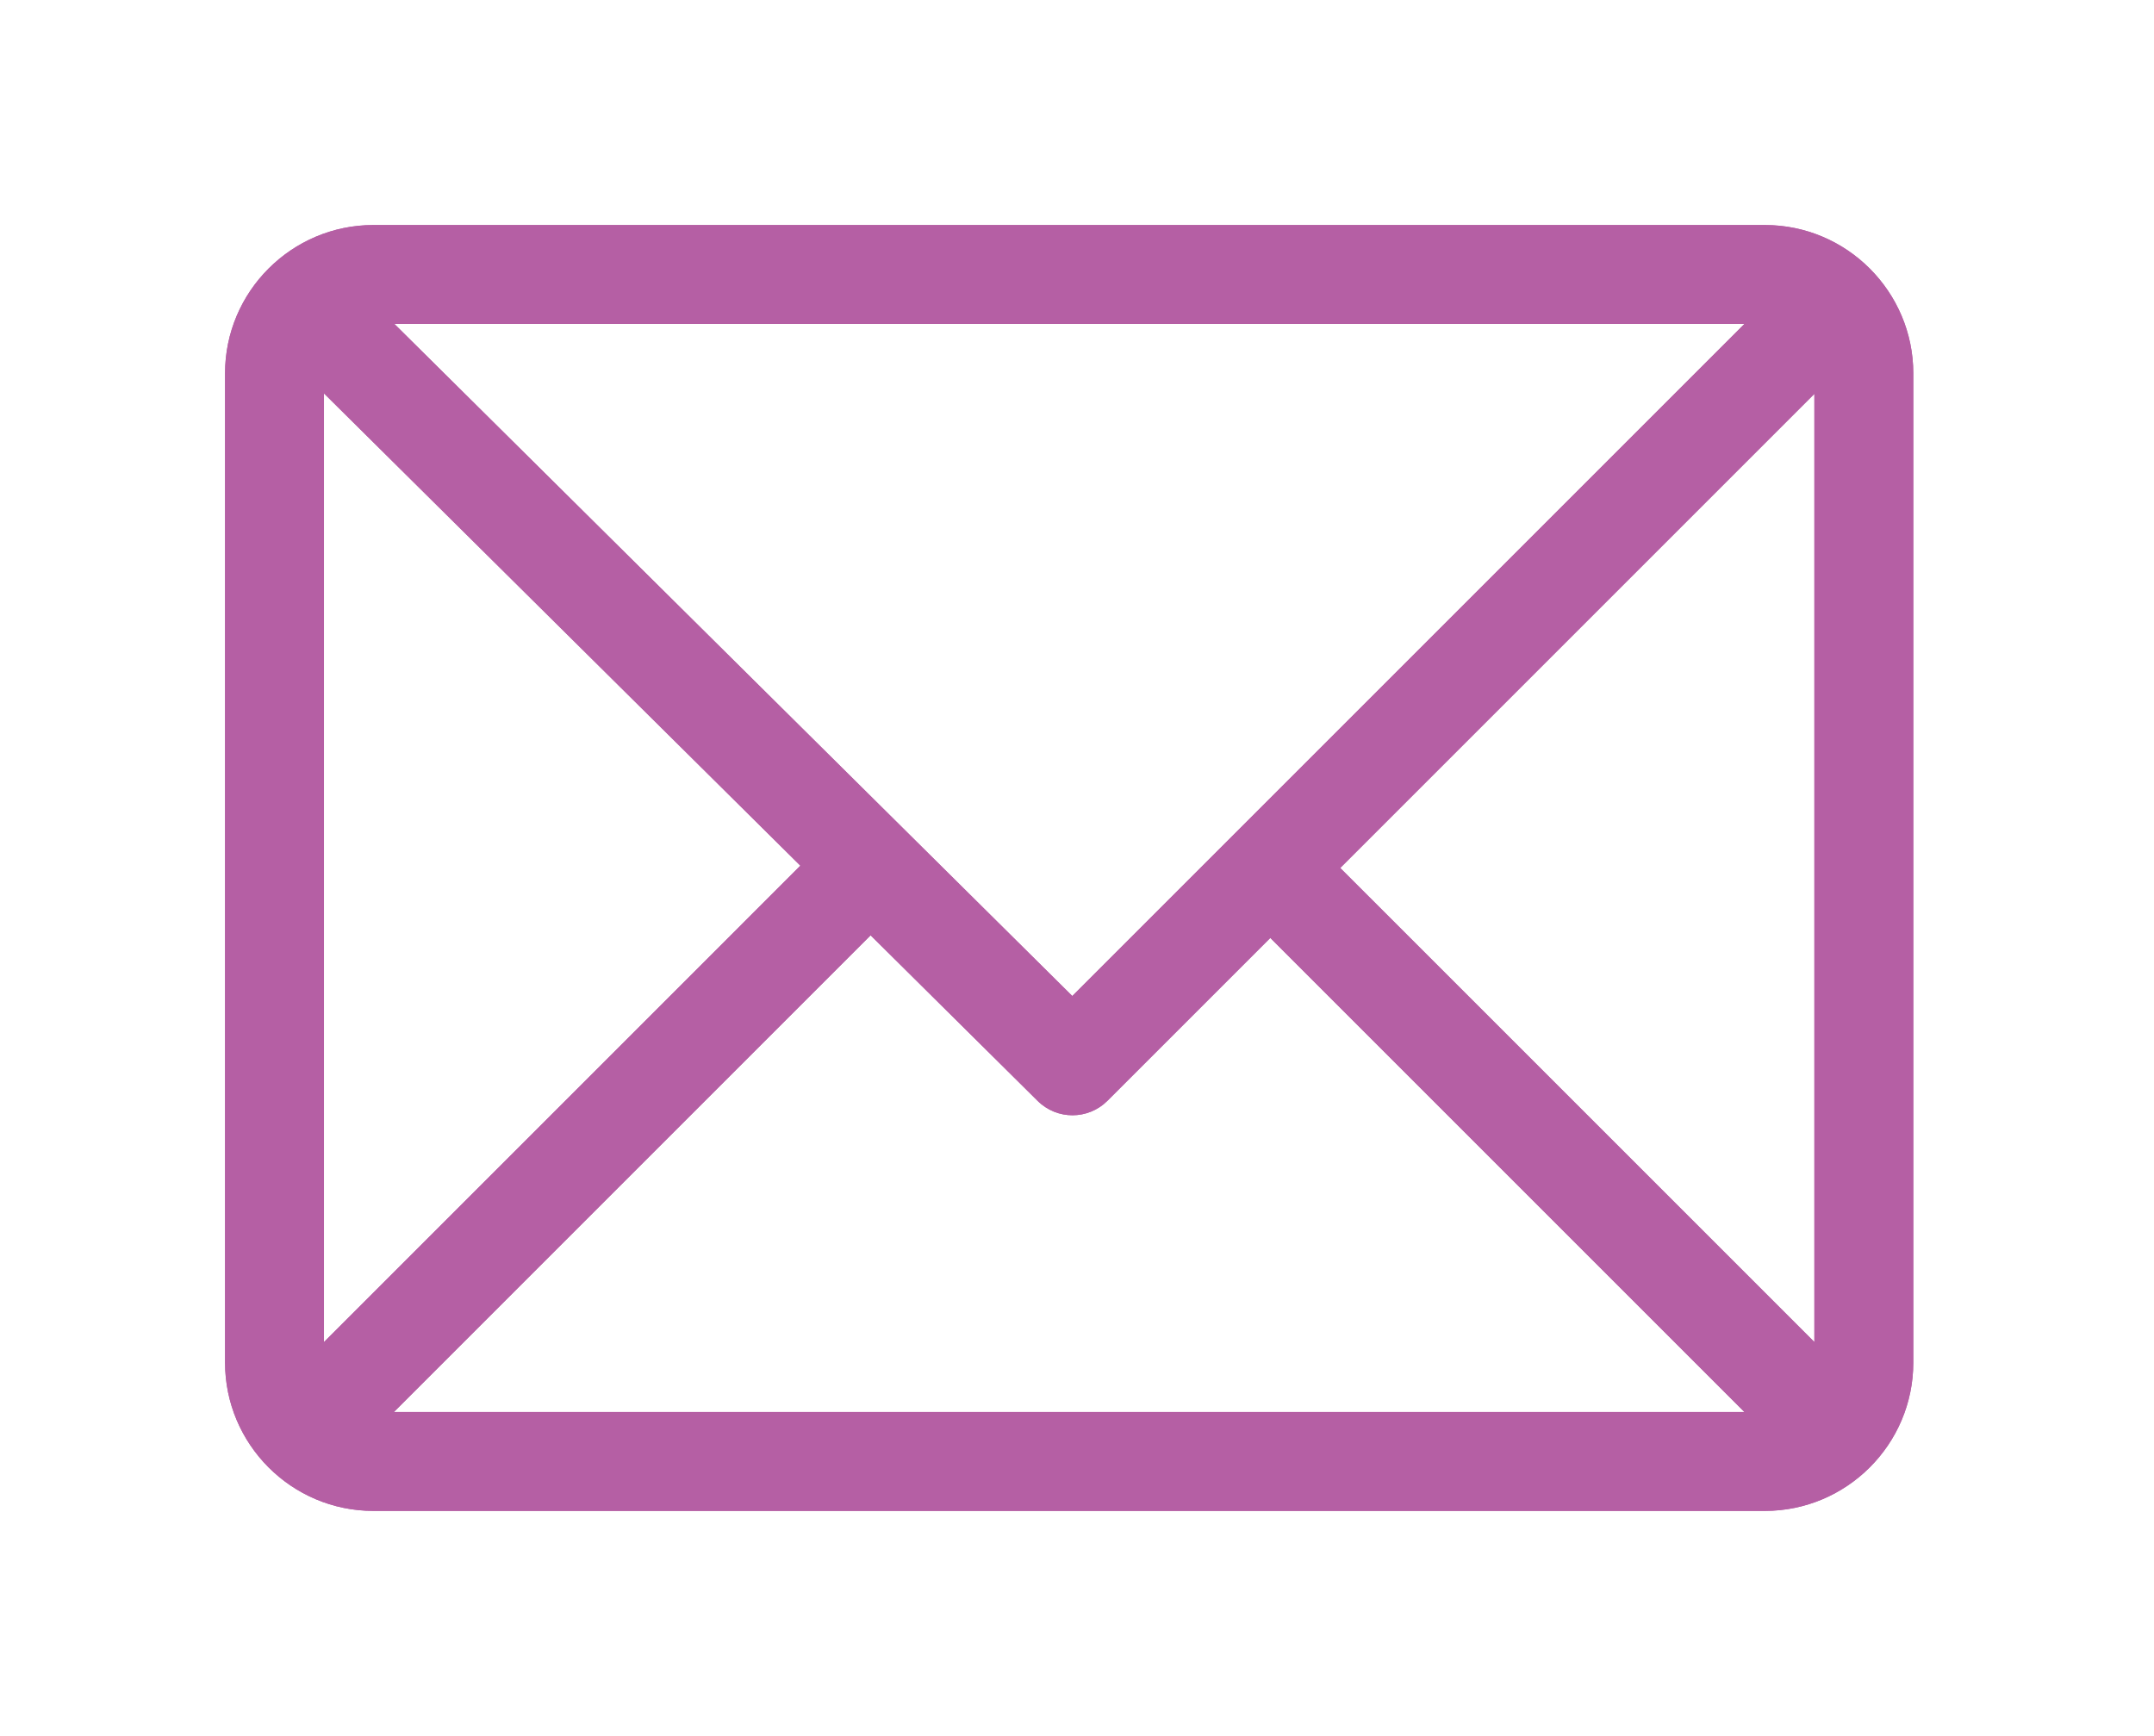 <?xml version="1.0" encoding="UTF-8"?> <svg xmlns="http://www.w3.org/2000/svg" width="67" height="54" viewBox="0 0 67 54" fill="none"> <path d="M54.897 7H11.615C9.074 7 7 9.071 7 11.615V42.385C7 44.92 9.064 47 11.615 47H54.897C57.433 47 59.513 44.936 59.513 42.385V11.615C59.513 9.08 57.448 7 54.897 7ZM54.26 10.077L33.354 30.983L12.268 10.077H54.26ZM10.077 41.748V12.238L24.895 26.929L10.077 41.748ZM12.253 43.923L27.08 29.095L32.276 34.246C32.877 34.843 33.848 34.841 34.447 34.242L39.513 29.176L54.26 43.923H12.253ZM56.436 41.747L41.688 27L56.436 12.252V41.747Z" fill="#B55FA4"></path> <g filter="url(#filter0_f_127_99)"> <path d="M54.897 7H11.615C9.074 7 7 9.071 7 11.615V42.385C7 44.92 9.064 47 11.615 47H54.897C57.433 47 59.513 44.936 59.513 42.385V11.615C59.513 9.08 57.448 7 54.897 7ZM54.26 10.077L33.354 30.983L12.268 10.077H54.26ZM10.077 41.748V12.238L24.895 26.929L10.077 41.748ZM12.253 43.923L27.08 29.095L32.276 34.246C32.877 34.843 33.848 34.841 34.447 34.242L39.513 29.176L54.26 43.923H12.253ZM56.436 41.747L41.688 27L56.436 12.252V41.747Z" fill="#B55FA4"></path> </g> <defs> <filter id="filter0_f_127_99" x="0" y="0" width="66.514" height="54" filterUnits="userSpaceOnUse" color-interpolation-filters="sRGB"> <feFlood flood-opacity="0" result="BackgroundImageFix"></feFlood> <feBlend mode="normal" in="SourceGraphic" in2="BackgroundImageFix" result="shape"></feBlend> <feGaussianBlur stdDeviation="3.5" result="effect1_foregroundBlur_127_99"></feGaussianBlur> </filter> </defs> </svg> 